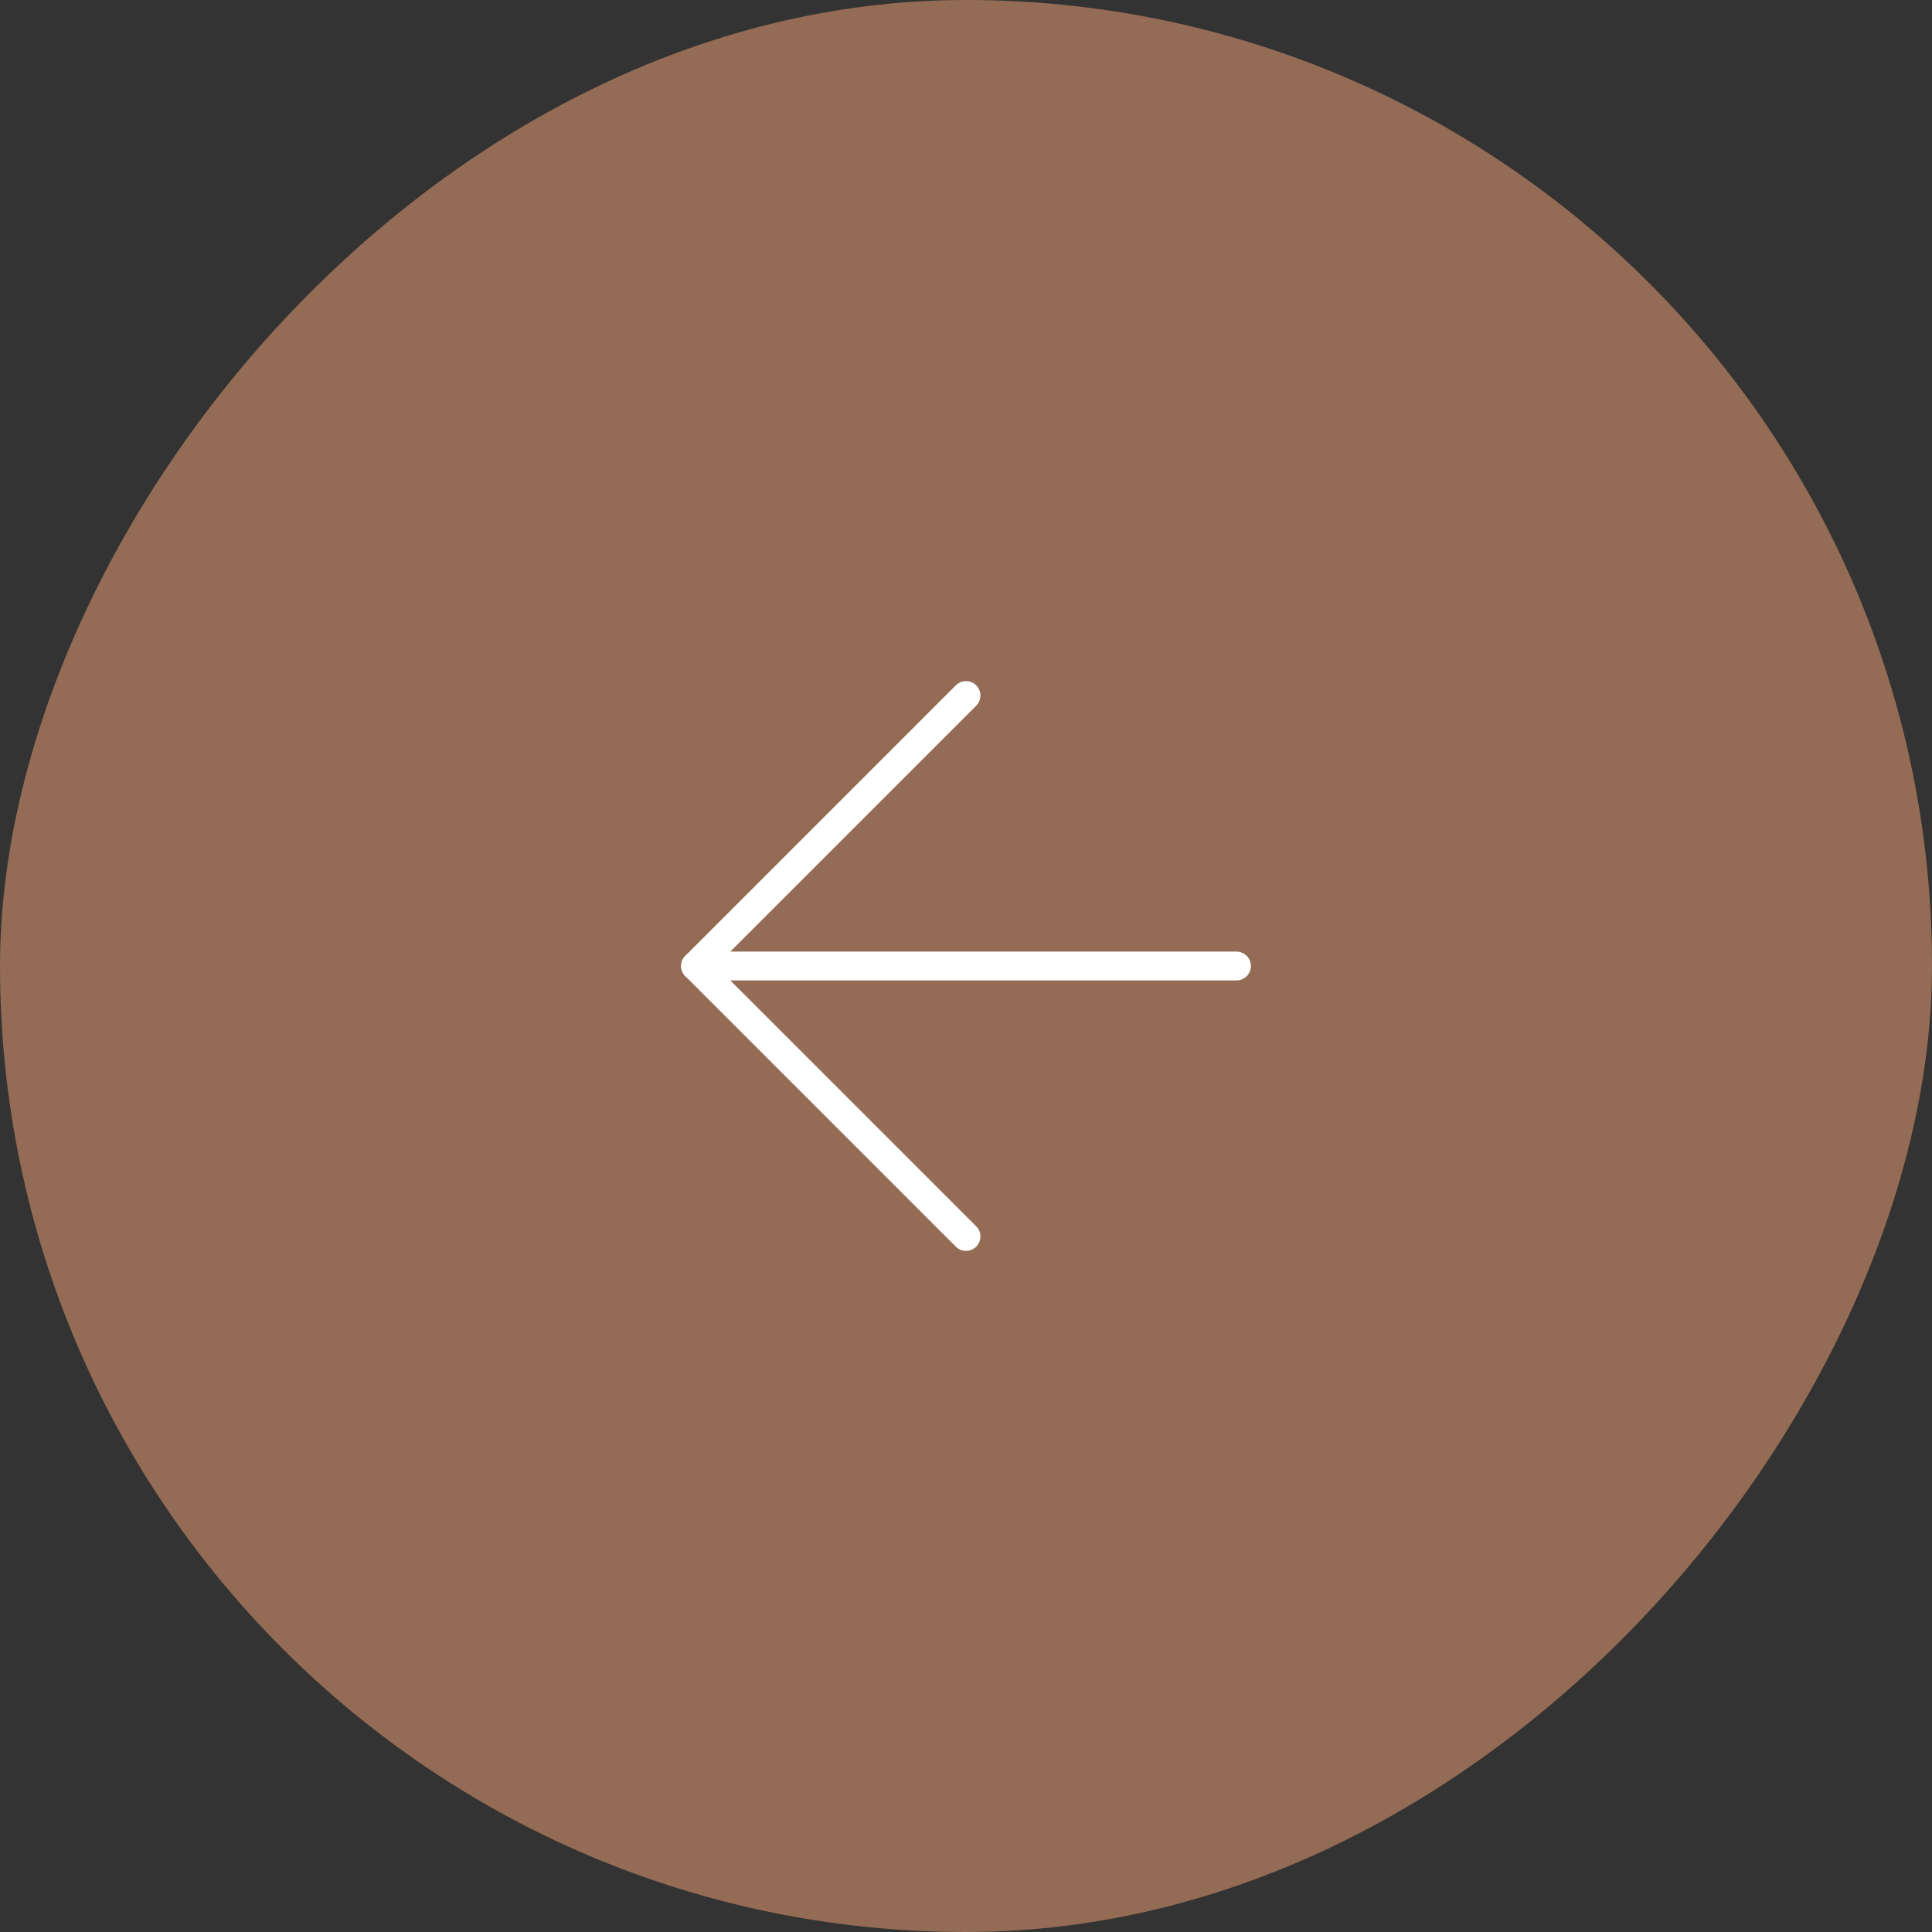 <?xml version="1.0" encoding="UTF-8"?> <svg xmlns="http://www.w3.org/2000/svg" width="67" height="67" viewBox="0 0 67 67" fill="none"><rect x="0" y="0" width="67" height="67" fill="#333333" stroke="none"/><rect width="67" height="67" rx="33.5" transform="matrix(-1 0 0 1 67 0)" fill="#946B54"></rect><path d="M42.88 33.5H24.12" stroke="white" stroke-linecap="round" stroke-linejoin="round"></path><path d="M33.5 24.12L24.12 33.5L33.5 42.88" stroke="white" stroke-linecap="round" stroke-linejoin="round"></path></svg> 